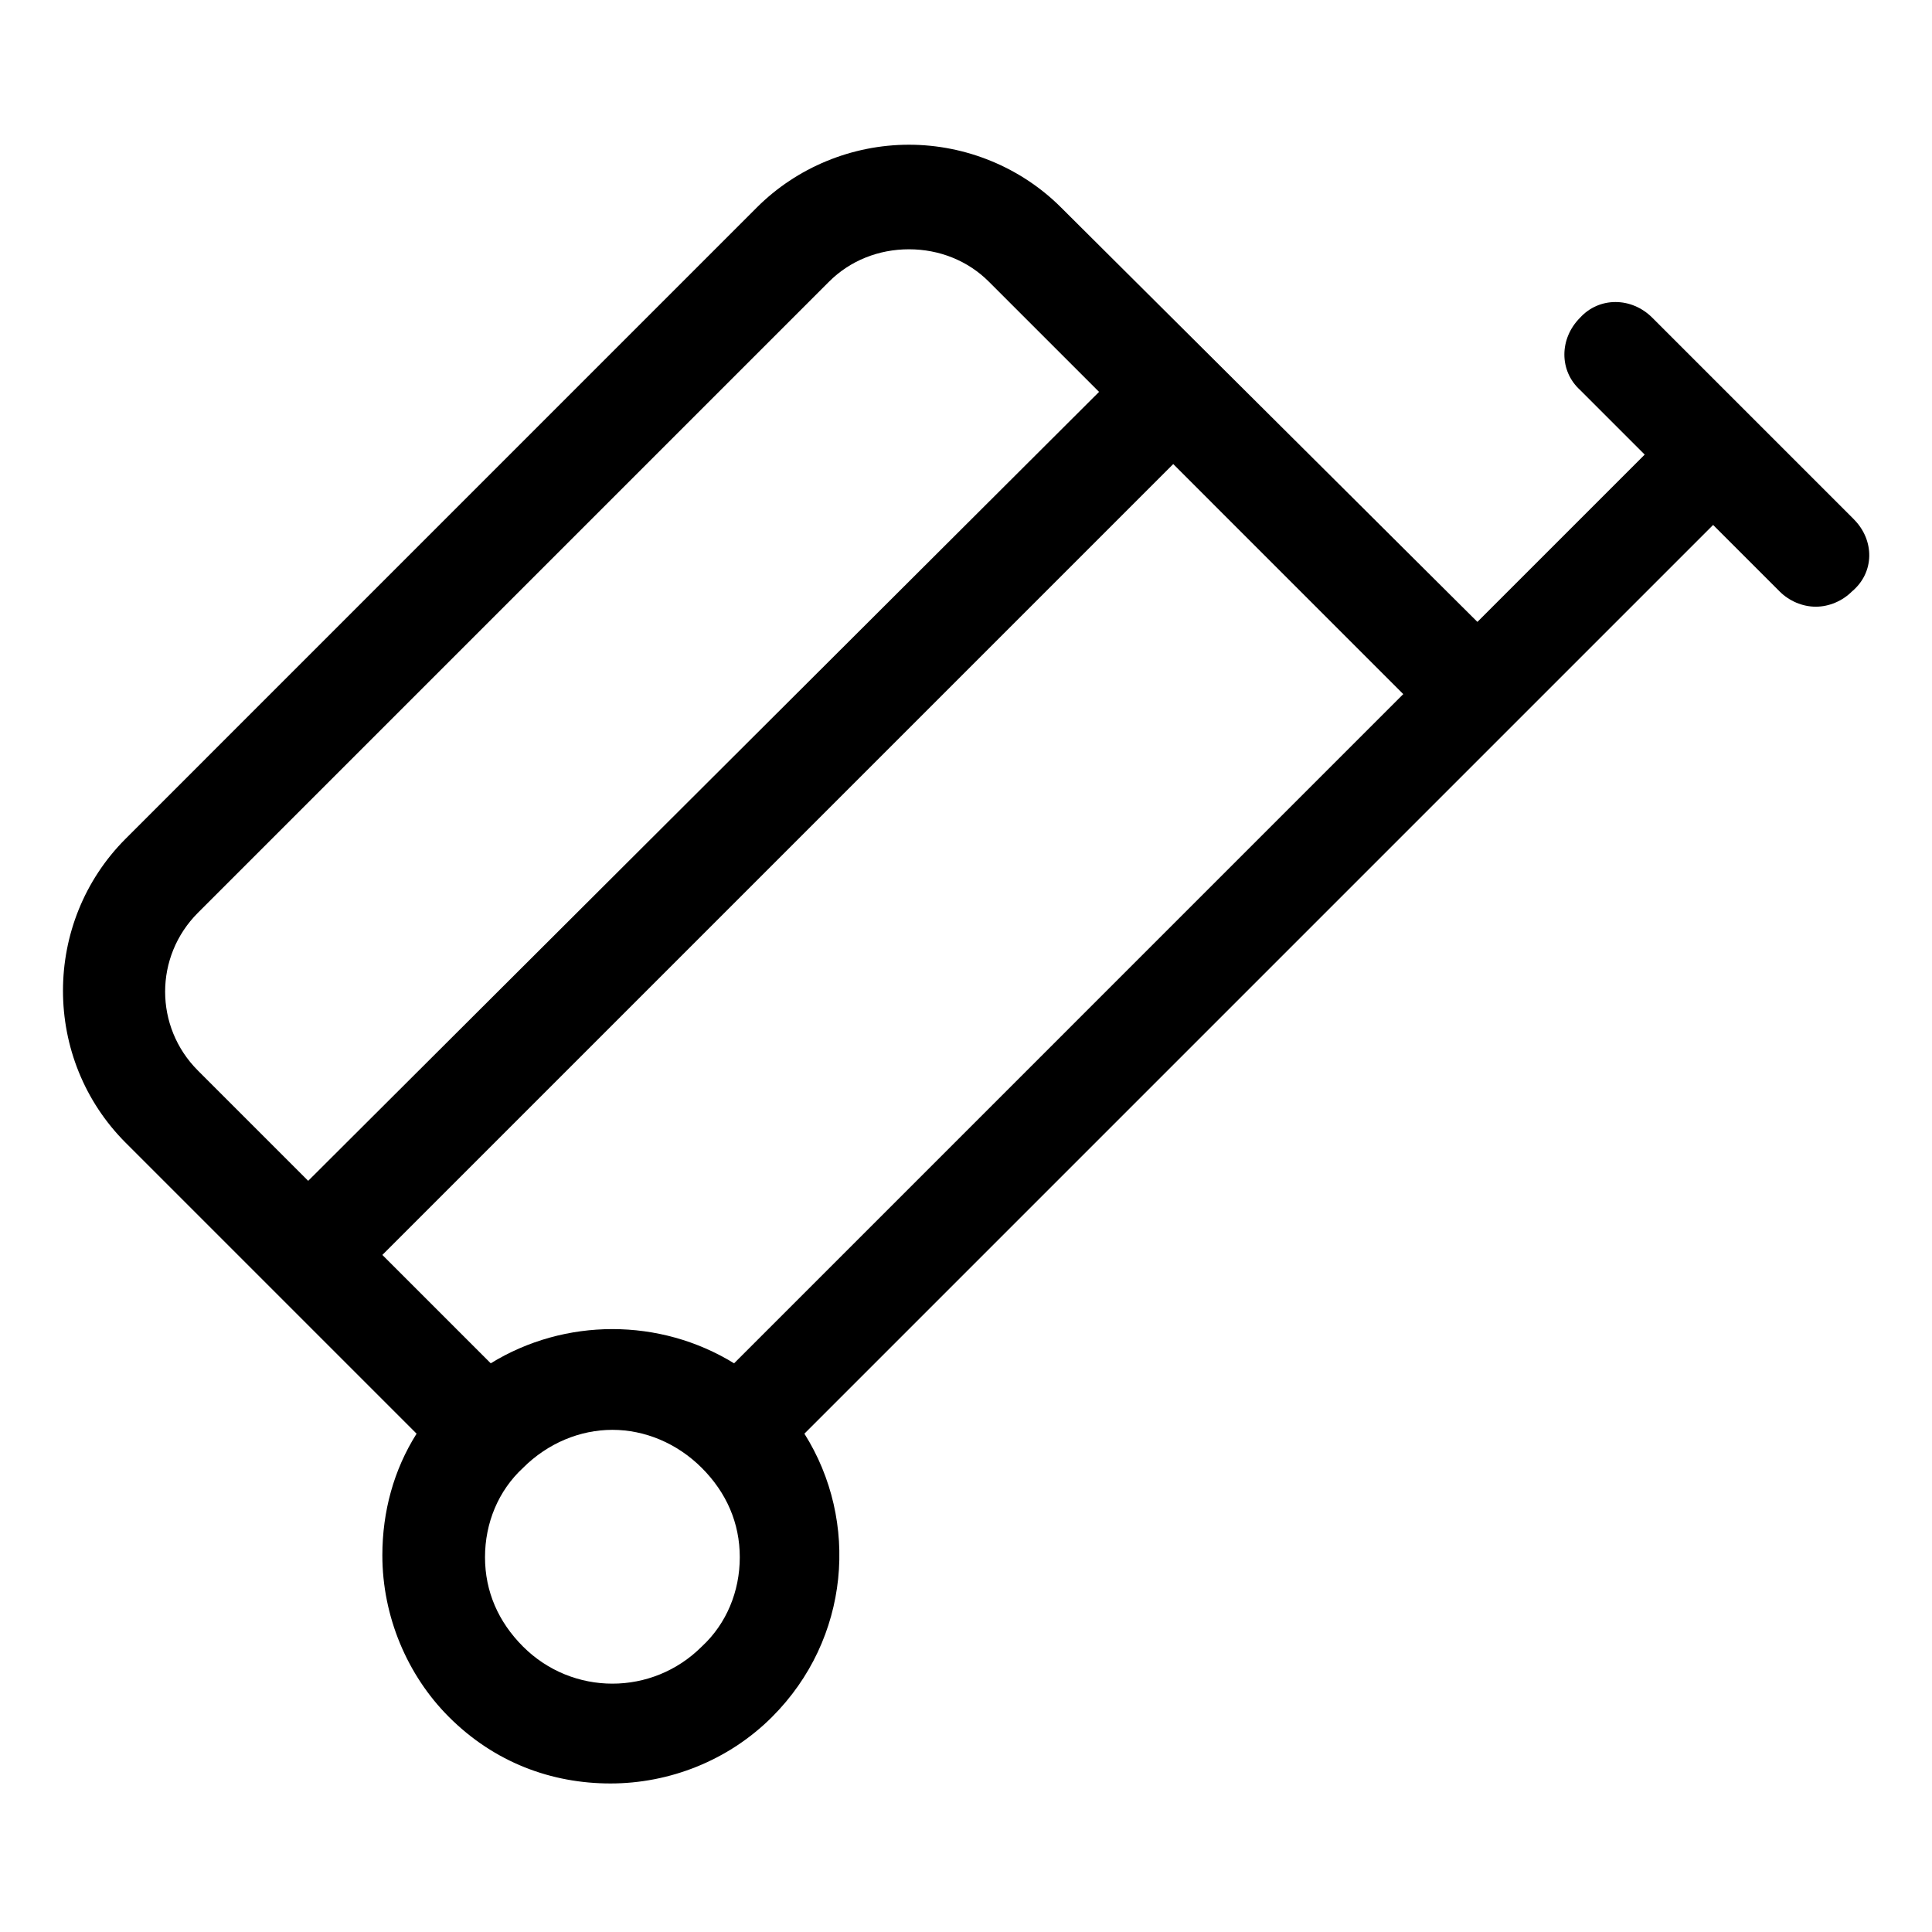 <?xml version="1.0" encoding="UTF-8"?>
<!-- Uploaded to: SVG Repo, www.svgrepo.com, Generator: SVG Repo Mixer Tools -->
<svg fill="#000000" width="800px" height="800px" version="1.1" viewBox="144 144 512 512" xmlns="http://www.w3.org/2000/svg">
 <path d="m635.28 281.6-53.402-53.402c-5.543-5.543-14.105-5.543-19.145 0-5.543 5.543-5.543 14.105 0 19.145l17.129 17.129-44.336 44.336-110.34-109.83c-10.578-10.578-25.191-16.625-40.305-16.625-15.113 0-29.727 6.047-40.305 16.625l-167.26 167.27c-22.168 22.168-22.168 58.441 0 80.609l77.082 77.082c-6.047 9.574-9.07 20.656-9.07 32.242 0 16.121 6.551 31.738 17.633 42.824 12.09 12.09 27.207 17.633 42.824 17.633 15.617 0 31.234-6.047 42.824-17.633 20.656-20.656 23.176-51.891 8.566-75.066l240.82-240.82 17.633 17.633c2.519 2.519 6.047 4.031 9.574 4.031s7.055-1.512 9.574-4.031c6.043-5.035 6.043-13.602 0.5-19.145zm-438.82 104.29 167.26-167.26c5.543-5.543 13.098-8.566 21.16-8.566s15.617 3.023 21.16 8.566l29.223 29.223-209.59 209.08-29.223-29.223c-11.586-11.586-11.586-30.227 0.004-41.816zm133.51 194.47c-13.098 13.098-34.258 13.098-47.359 0-6.551-6.551-10.078-14.609-10.078-23.68 0-9.07 3.527-17.633 10.078-23.68 6.551-6.551 15.113-10.078 23.68-10.078 8.566 0 17.129 3.527 23.68 10.078 6.551 6.551 10.078 14.609 10.078 23.68 0 9.066-3.527 17.633-10.078 23.68zm8.566-75.07c-19.648-12.09-44.84-12.09-64.488 0l-28.719-28.719 209.59-209.59 60.961 60.965z"/>
</svg>